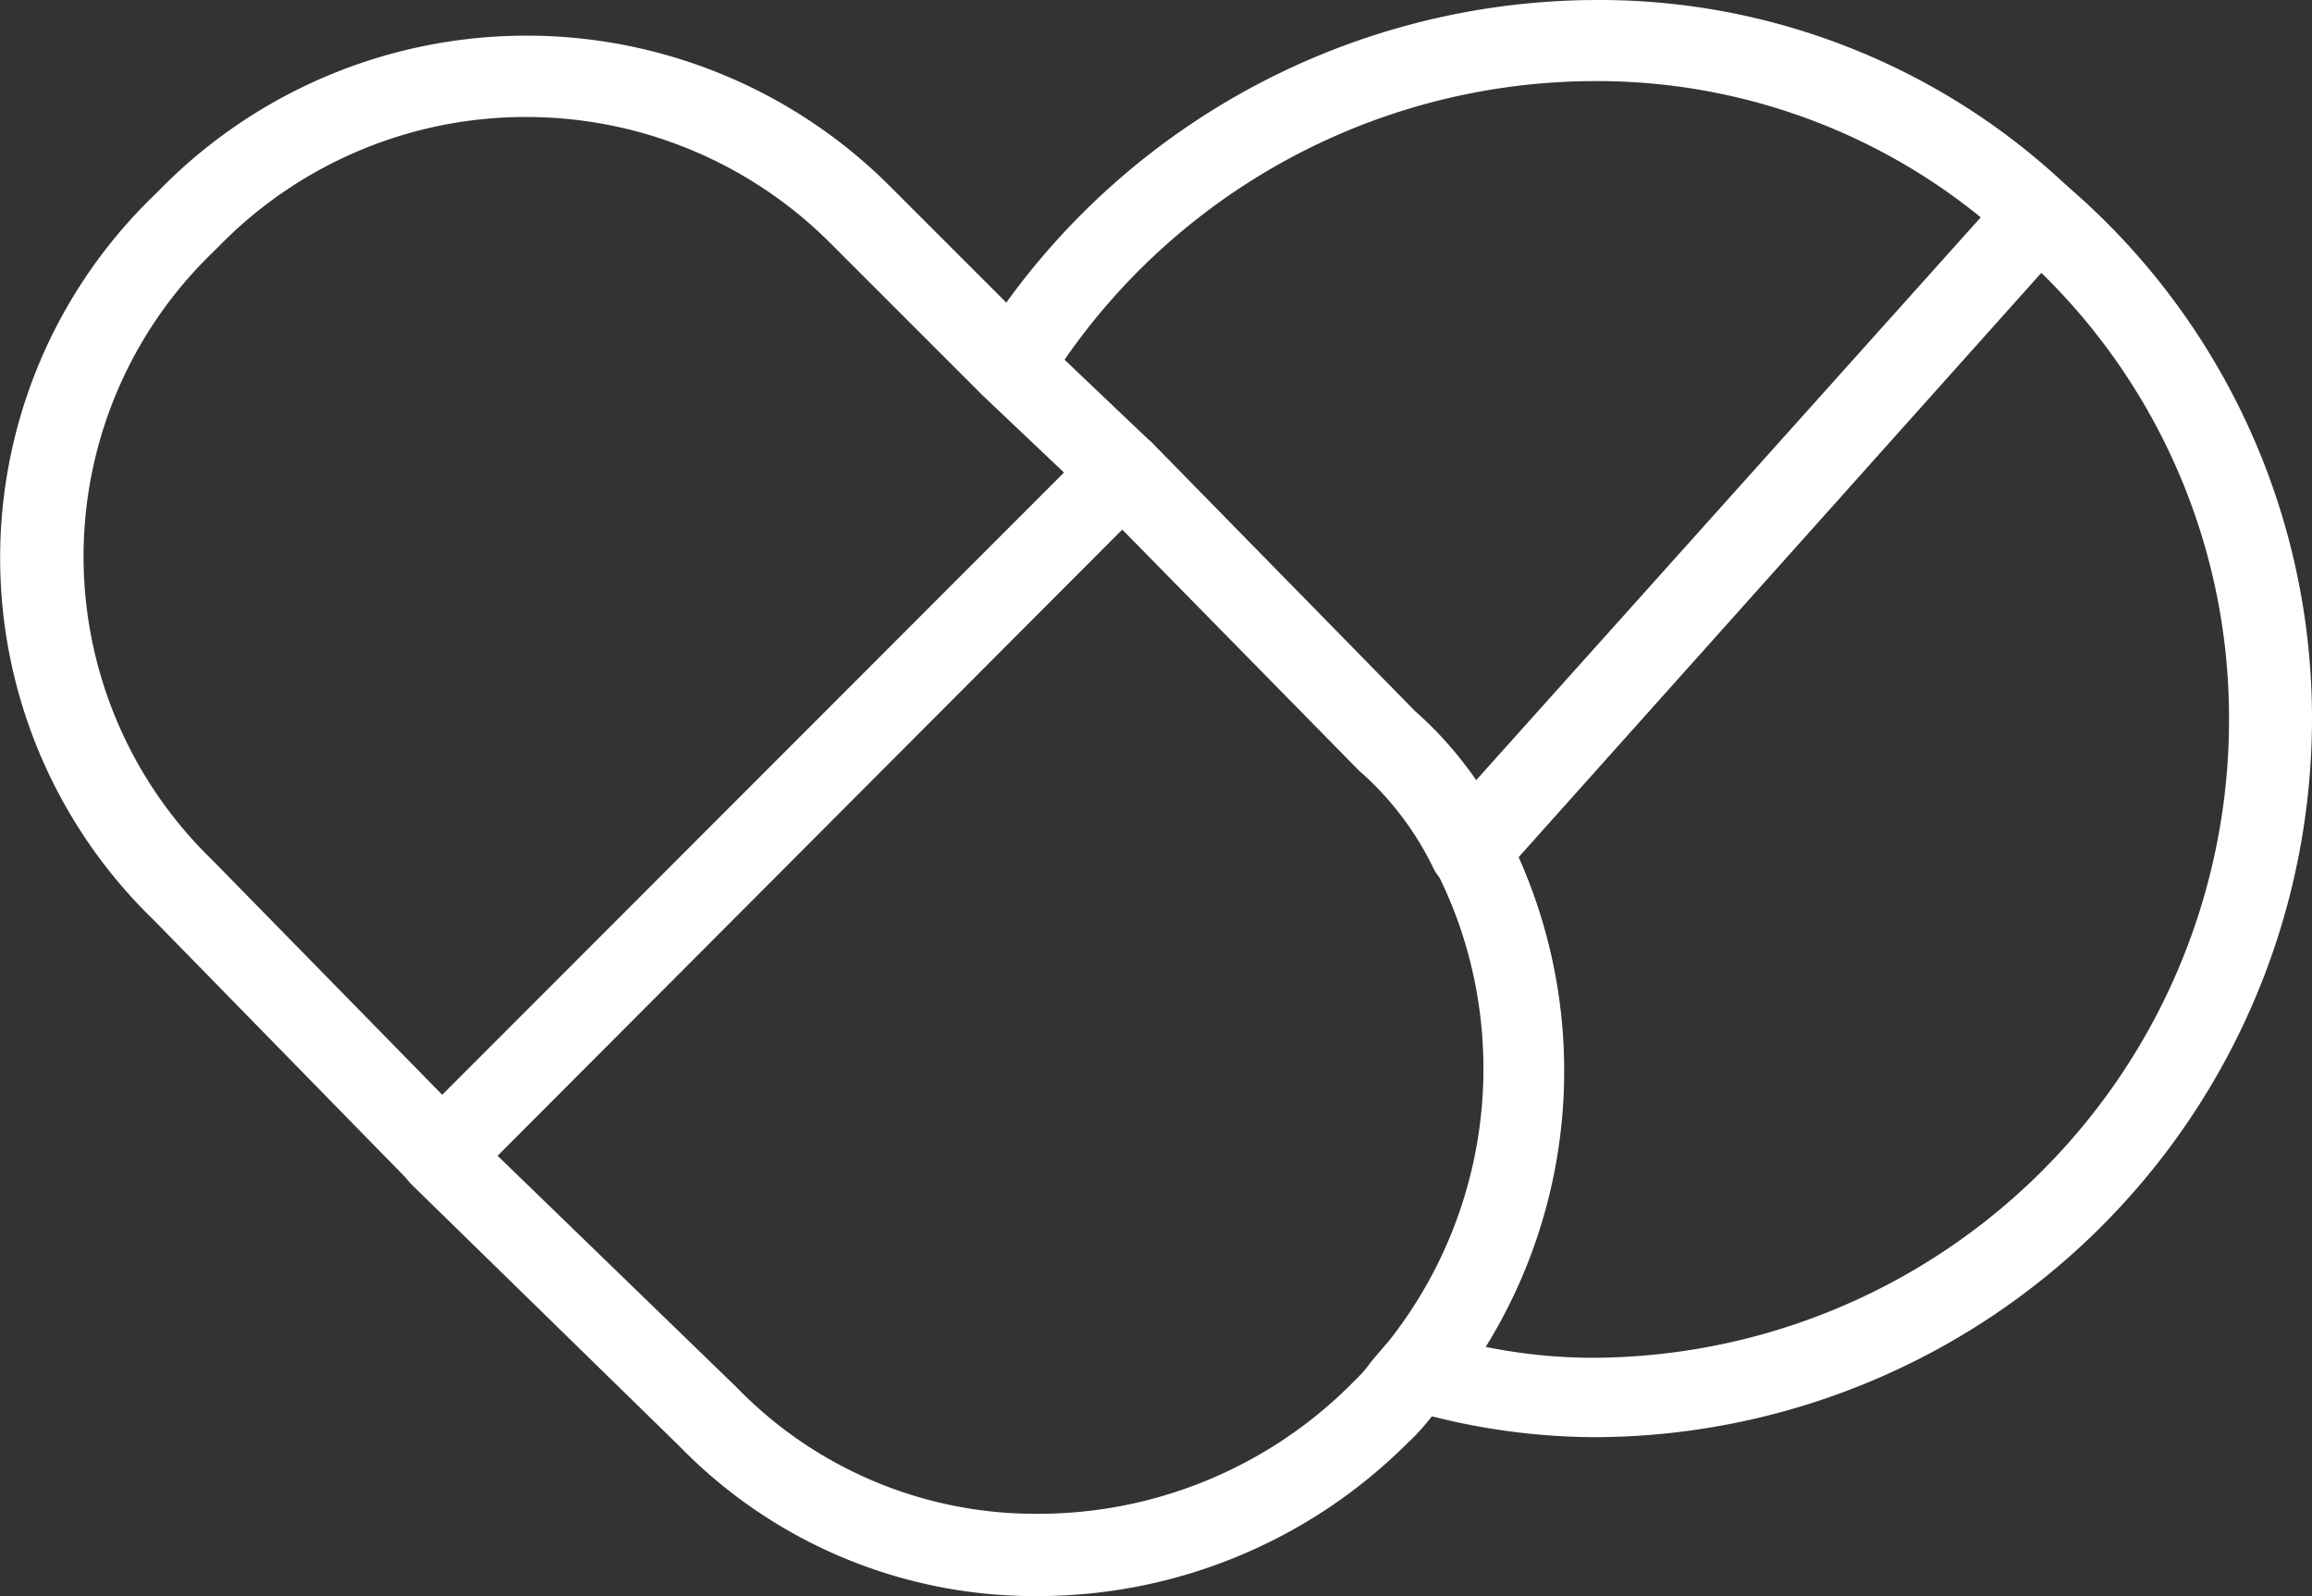 <svg id="a642c9c8bc720aecd77d496b1646ec4d" xmlns="http://www.w3.org/2000/svg" width="63.727" height="44" viewBox="0 0 63.727 44">
  <rect x="0" y="0" width="63.727" height="44" fill="#333333" stroke="none"/>
  <path id="Path_176" data-name="Path 176" d="M40.444,36.333H40.3a1.118,1.118,0,0,1-.849-.615A8.415,8.415,0,0,0,37.4,33.025l-7.32-7.454L27.066,22.7a1.118,1.118,0,0,1-.179-1.4A20.116,20.116,0,0,1,43.8,11.78a18.775,18.775,0,0,1,13.087,5.1,1.118,1.118,0,0,1,.067,1.553L41.3,35.953a1.118,1.118,0,0,1-.861.38ZM29.268,21.715l2.369,2.235L38.9,31.36a9.354,9.354,0,0,1,1.71,1.945L54.536,17.77A16.763,16.763,0,0,0,43.8,14.015,17.8,17.8,0,0,0,29.268,21.715Z" transform="translate(0.061 -11.779)" fill="#ffffff"/>
  <path id="Path_177" data-name="Path 177" d="M42.617,50.888a18.484,18.484,0,0,1-5.1-.771A1.035,1.035,0,0,1,37.03,48.4a12.125,12.125,0,0,0,1.319-13.12,1.118,1.118,0,0,1,.168-1.263L54.162,16.479a1.118,1.118,0,0,1,1.553-.1,19.334,19.334,0,0,1,6.772,14.763,19.825,19.825,0,0,1-19.87,19.747ZM39.712,48.4a14.931,14.931,0,0,0,2.906.3A17.59,17.59,0,0,0,60.2,31.085a17.132,17.132,0,0,0-5.174-12.293L40.617,34.9A14.45,14.45,0,0,1,39.712,48.4Z" transform="translate(1.24 -11.27)" fill="#ffffff"/>
  <path id="Path_178" data-name="Path 178" d="M30.211,54.528a13.645,13.645,0,0,1-9.89-4.135l-7.376-7.208a1.118,1.118,0,0,1,0-1.587L31.776,22.745a1.118,1.118,0,0,1,.793-.335h0a1.118,1.118,0,0,1,.793.335L40.6,30.132a10.561,10.561,0,0,1,2.526,3.353,14.405,14.405,0,0,1-1.587,15.534.515.515,0,0,1-.078.078c-.112.123-.235.268-.346.413s-.346.425-.514.6l-.3.291A14.405,14.405,0,0,1,30.211,54.528ZM15.28,42.358,21.9,48.773a11.466,11.466,0,0,0,8.315,3.487,12.194,12.194,0,0,0,8.539-3.488l.278-.278a2.6,2.6,0,0,0,.346-.413c.168-.19.324-.391.481-.559a12.114,12.114,0,0,0,1.285-13.075A8.281,8.281,0,0,0,39.1,31.73l-6.527-6.705ZM40.649,48.3Z" transform="translate(-1.597 -10.529)" fill="#ffffff"/>
  <path id="Path_179" data-name="Path 179" d="M14.886,44.633h0a1.118,1.118,0,0,1-.793-.335L7,37.045A13.891,13.891,0,0,1,7,17.063l.279-.279a14.159,14.159,0,0,1,19.982,0l4.2,4.2,3.029,2.883a1.173,1.173,0,0,1,.346.793,1.118,1.118,0,0,1-.335.8L15.679,44.332A1.118,1.118,0,0,1,14.886,44.633ZM17.277,14.9a11.813,11.813,0,0,0-8.4,3.476l-.257.257a11.645,11.645,0,0,0,0,16.763l6.325,6.459L32.085,24.7,29.85,22.584l-4.213-4.213A11.846,11.846,0,0,0,17.277,14.9Z" transform="translate(-2.756 -11.675)" fill="#ffffff"/>
</svg>
